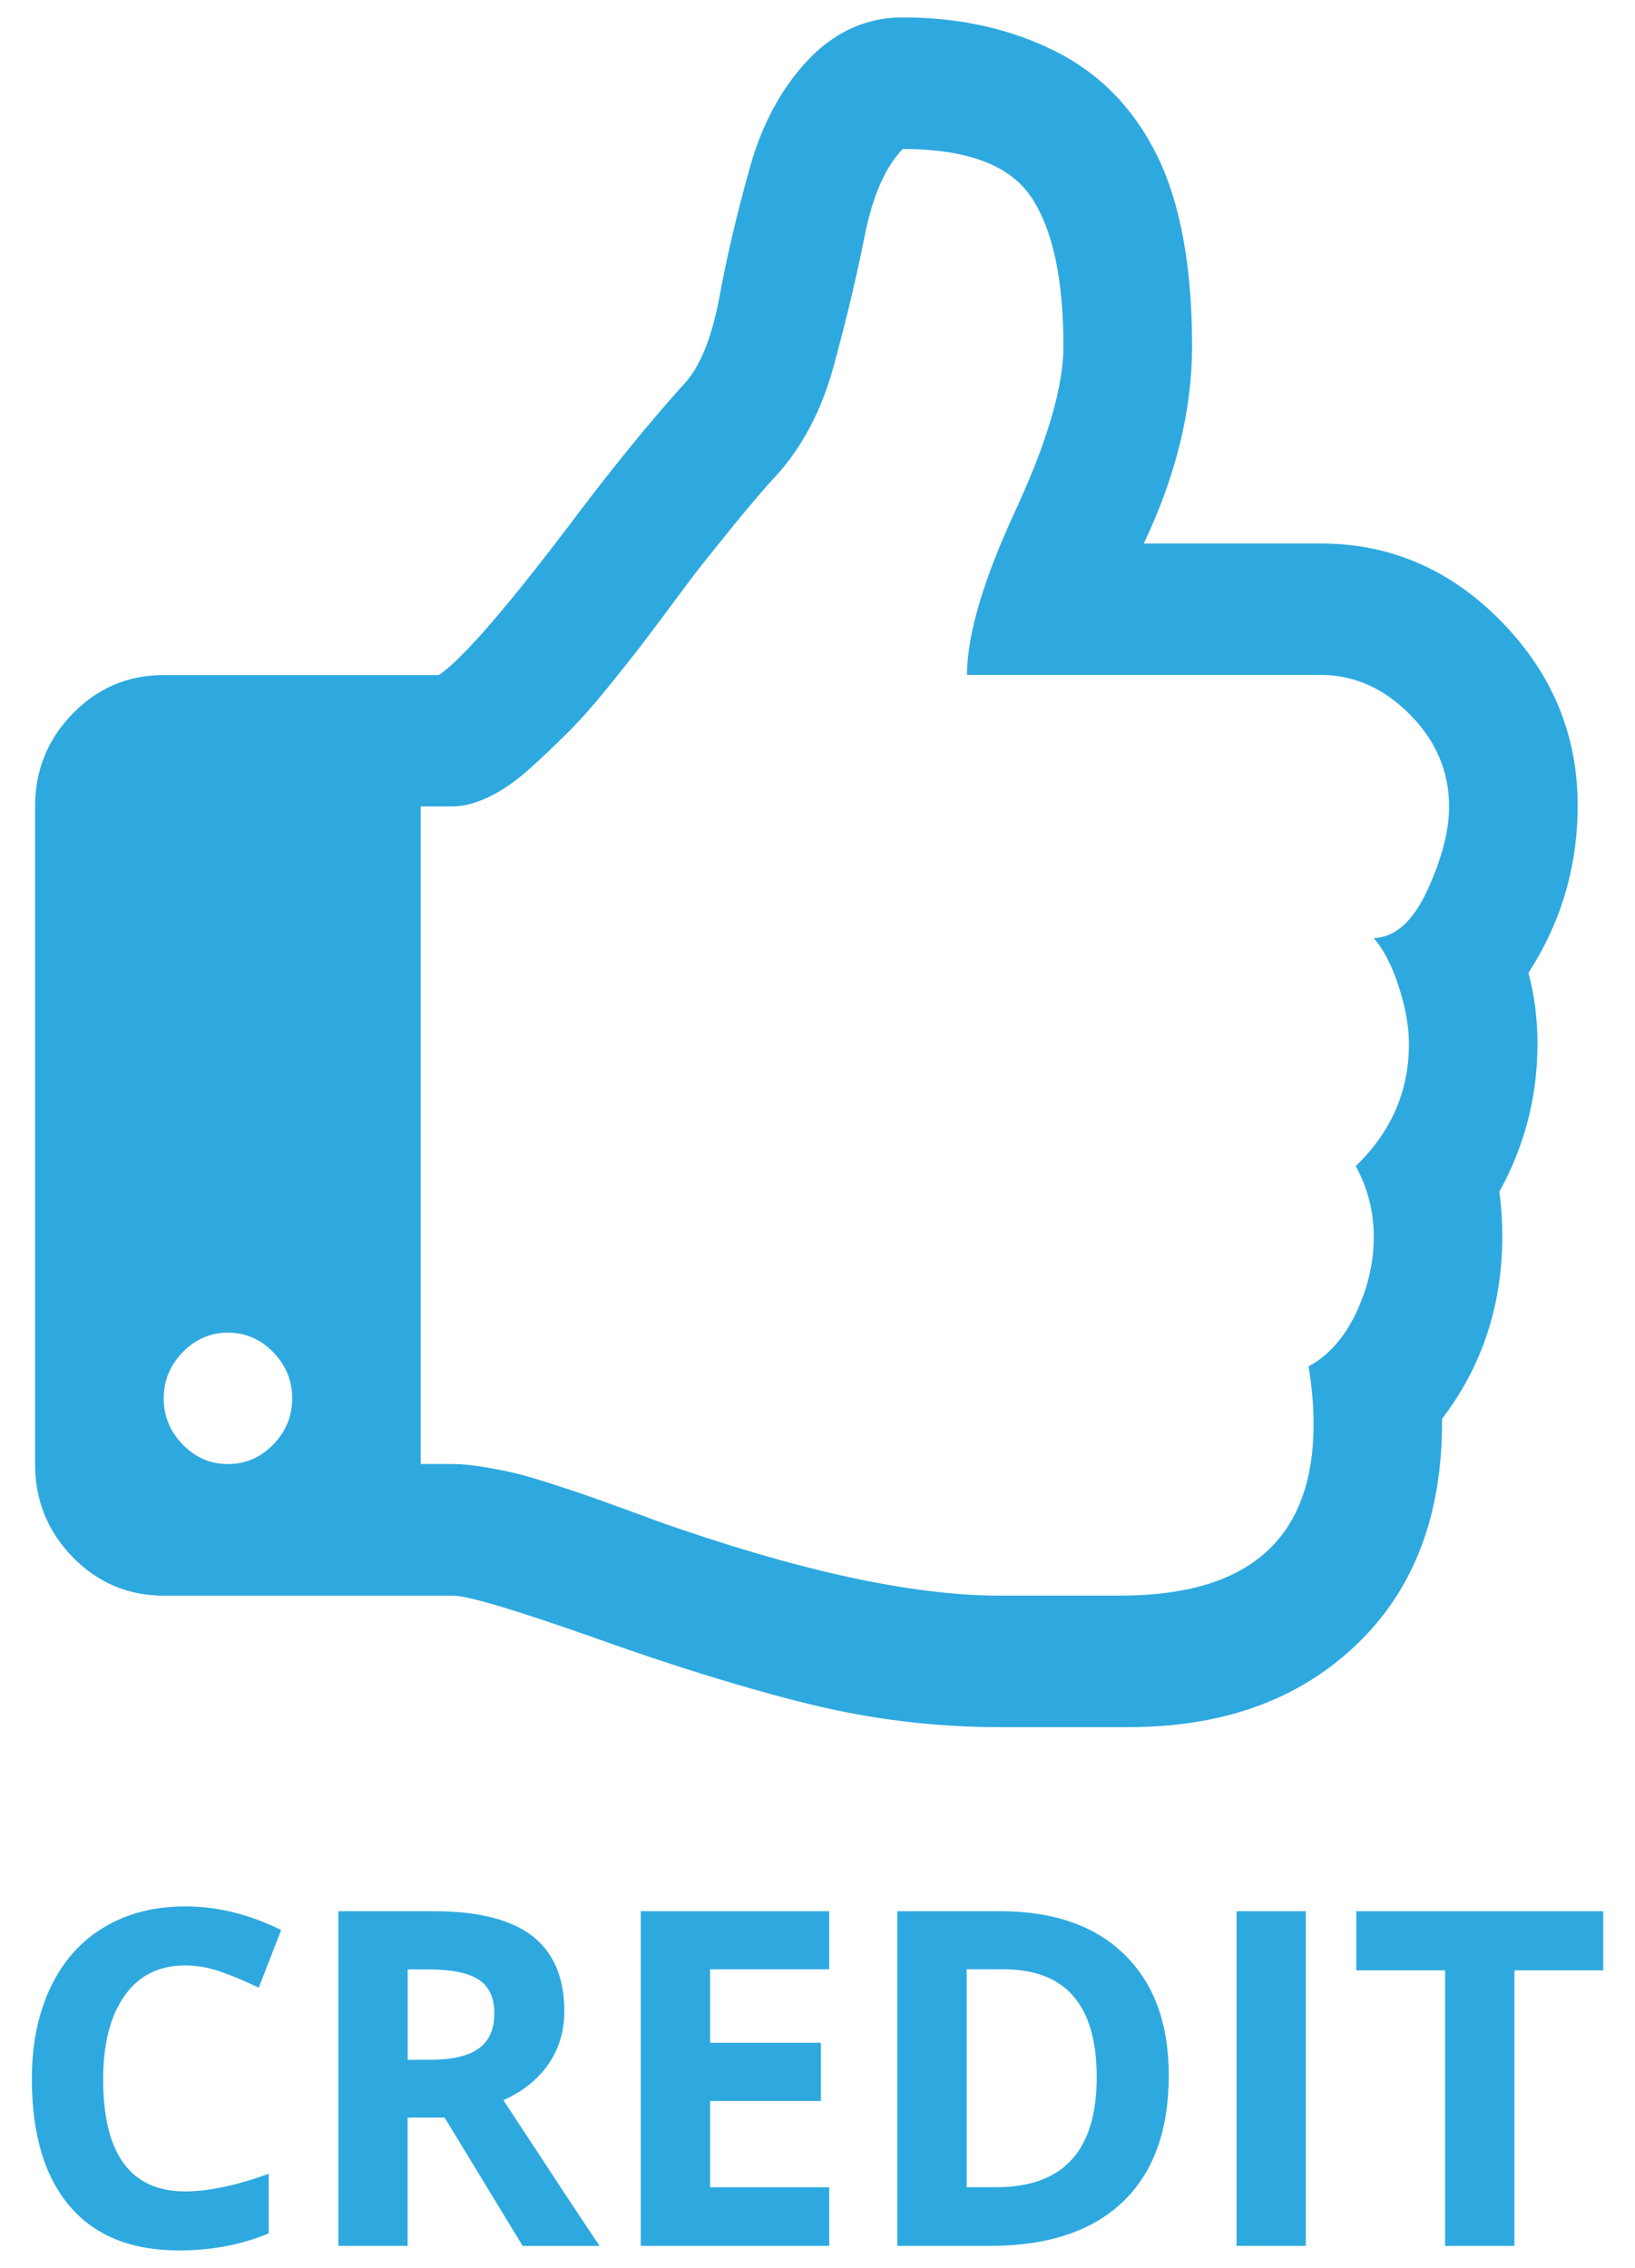 <?xml version="1.0" encoding="UTF-8"?>
<svg width="31px" height="43px" viewBox="0 0 31 43" version="1.1" xmlns="http://www.w3.org/2000/svg" xmlns:xlink="http://www.w3.org/1999/xlink">
    <!-- Generator: Sketch 47.1 (45422) - http://www.bohemiancoding.com/sketch -->
    <title>credit_s</title>
    <desc>Created with Sketch.</desc>
    <defs></defs>
    <g id="Меню" stroke="none" stroke-width="1" fill="none" fill-rule="evenodd">
        <g id="credit_s" fill-rule="nonzero" fill="#2EA9DF">
            <path d="M28.98,18.447 C29.6,17.486 29.913,16.427 29.913,15.273 C29.913,13.935 29.431,12.771 28.467,11.785 C27.502,10.797 26.36,10.305 25.039,10.305 L21.687,10.305 C22.296,9.02 22.602,7.774 22.602,6.565 C22.602,5.045 22.378,3.837 21.935,2.942 C21.491,2.045 20.842,1.385 19.992,0.963 C19.142,0.541 18.183,0.33 17.117,0.33 C16.47,0.33 15.899,0.57 15.404,1.051 C14.859,1.597 14.465,2.299 14.224,3.156 C13.982,4.013 13.788,4.834 13.643,5.619 C13.497,6.405 13.272,6.961 12.967,7.285 C12.345,7.973 11.665,8.805 10.929,9.779 C9.647,11.48 8.778,12.488 8.321,12.8 L3.102,12.8 C2.431,12.8 1.856,13.042 1.379,13.53 C0.904,14.016 0.665,14.604 0.665,15.292 L0.665,27.761 C0.665,28.45 0.903,29.036 1.379,29.525 C1.856,30.011 2.43,30.255 3.102,30.255 L8.586,30.255 C8.865,30.255 9.74,30.515 11.214,31.034 C12.776,31.593 14.149,32.018 15.336,32.309 C16.524,32.602 17.726,32.748 18.943,32.748 L20.714,32.748 L21.401,32.748 C23.192,32.748 24.631,32.227 25.723,31.18 C26.815,30.135 27.355,28.709 27.341,26.903 C28.103,25.905 28.484,24.747 28.484,23.436 C28.484,23.151 28.466,22.87 28.427,22.598 C28.908,21.729 29.151,20.793 29.151,19.793 C29.151,19.324 29.095,18.877 28.98,18.447 Z M5.179,27.391 C4.937,27.637 4.652,27.76 4.322,27.76 C3.992,27.76 3.707,27.639 3.466,27.391 C3.225,27.145 3.104,26.85 3.104,26.514 C3.104,26.176 3.225,25.885 3.466,25.637 C3.707,25.391 3.992,25.268 4.322,25.268 C4.652,25.268 4.937,25.391 5.179,25.637 C5.42,25.885 5.54,26.176 5.54,26.514 C5.54,26.852 5.42,27.145 5.179,27.391 Z M27.067,16.871 C26.793,17.469 26.454,17.773 26.047,17.787 C26.237,18.008 26.396,18.316 26.523,18.713 C26.651,19.108 26.714,19.471 26.714,19.795 C26.714,20.69 26.378,21.461 25.705,22.111 C25.934,22.527 26.047,22.974 26.047,23.455 C26.047,23.936 25.937,24.414 25.715,24.887 C25.492,25.362 25.191,25.701 24.811,25.908 C24.874,26.299 24.906,26.662 24.906,27 C24.906,29.17 23.687,30.254 21.25,30.254 L18.946,30.254 C17.283,30.254 15.113,29.779 12.433,28.832 C12.371,28.807 12.187,28.736 11.881,28.627 C11.576,28.518 11.351,28.436 11.205,28.383 C11.059,28.332 10.837,28.256 10.538,28.16 C10.239,28.062 9.999,27.992 9.815,27.945 C9.63,27.898 9.421,27.857 9.187,27.818 C8.953,27.779 8.751,27.759 8.587,27.759 L7.977,27.759 L7.977,15.29 L8.586,15.29 C8.789,15.29 9.014,15.233 9.262,15.114 C9.509,14.999 9.764,14.823 10.025,14.591 C10.286,14.357 10.529,14.126 10.757,13.898 C10.986,13.671 11.239,13.386 11.518,13.043 C11.797,12.699 12.017,12.422 12.176,12.213 C12.334,12.006 12.534,11.74 12.775,11.414 C13.017,11.09 13.163,10.894 13.213,10.83 C13.912,9.947 14.401,9.357 14.68,9.059 C15.201,8.5 15.577,7.789 15.812,6.924 C16.047,6.061 16.241,5.246 16.393,4.481 C16.545,3.713 16.787,3.163 17.117,2.825 C18.336,2.825 19.148,3.131 19.554,3.74 C19.96,4.349 20.163,5.292 20.163,6.565 C20.163,7.331 19.858,8.374 19.249,9.69 C18.639,11.008 18.335,12.044 18.335,12.797 L25.037,12.797 C25.672,12.797 26.236,13.047 26.732,13.547 C27.227,14.047 27.475,14.629 27.475,15.291 C27.477,15.746 27.34,16.273 27.067,16.871 Z" id="Shape"></path>
            <g id="Group" transform="translate(0, 36)">
                <path d="M3.512,1.266 C3.018,1.266 2.634,1.457 2.364,1.838 C2.093,2.219 1.956,2.748 1.956,3.428 C1.956,4.842 2.476,5.551 3.513,5.551 C3.949,5.551 4.476,5.44 5.095,5.217 L5.095,6.346 C4.586,6.561 4.018,6.67 3.391,6.67 C2.489,6.67 1.798,6.391 1.321,5.83 C0.844,5.269 0.604,4.467 0.604,3.418 C0.604,2.76 0.722,2.182 0.957,1.686 C1.192,1.19 1.529,0.809 1.969,0.545 C2.409,0.279 2.924,0.147 3.515,0.147 C4.119,0.147 4.724,0.295 5.331,0.594 L4.906,1.688 C4.674,1.577 4.441,1.477 4.207,1.393 C3.97,1.309 3.739,1.266 3.512,1.266 Z" id="Shape"></path>
                <path d="M7.729,4.148 L7.729,6.584 L6.415,6.584 L6.415,0.238 L8.223,0.238 C9.066,0.238 9.69,0.396 10.094,0.709 C10.498,1.023 10.7,1.5 10.7,2.139 C10.7,2.514 10.599,2.844 10.399,3.137 C10.198,3.428 9.913,3.655 9.545,3.821 C10.479,5.247 11.087,6.169 11.369,6.585 L9.91,6.585 L8.43,4.151 L7.729,4.151 L7.729,4.148 L7.729,4.148 Z M7.729,3.055 L8.155,3.055 C8.57,3.055 8.877,2.985 9.076,2.842 C9.273,2.701 9.373,2.479 9.373,2.174 C9.373,1.873 9.271,1.66 9.069,1.531 C8.867,1.404 8.553,1.342 8.13,1.342 L7.73,1.342 L7.73,3.055 L7.729,3.055 Z" id="Shape"></path>
                <polygon id="Shape" points="15.722 6.584 12.149 6.584 12.149 0.238 15.722 0.238 15.722 1.34 13.464 1.34 13.464 2.733 15.565 2.733 15.565 3.837 13.464 3.837 13.464 5.472 15.722 5.472"></polygon>
                <path d="M22.16,3.35 C22.16,4.395 21.869,5.196 21.287,5.75 C20.707,6.305 19.867,6.584 18.77,6.584 L17.013,6.584 L17.013,0.238 L18.96,0.238 C19.972,0.238 20.759,0.511 21.318,1.058 C21.88,1.605 22.16,2.369 22.16,3.35 Z M20.794,3.385 C20.794,2.022 20.206,1.34 19.029,1.34 L18.329,1.34 L18.329,5.471 L18.894,5.471 C20.16,5.471 20.794,4.777 20.794,3.385 Z" id="Shape"></path>
                <polygon id="Shape" points="23.445 6.584 23.445 0.238 24.759 0.238 24.759 6.584"></polygon>
                <polygon id="Shape" points="28.714 6.584 27.399 6.584 27.399 1.359 25.716 1.359 25.716 0.238 30.398 0.238 30.398 1.359 28.714 1.359"></polygon>
            </g>
        </g>
    </g>
</svg>